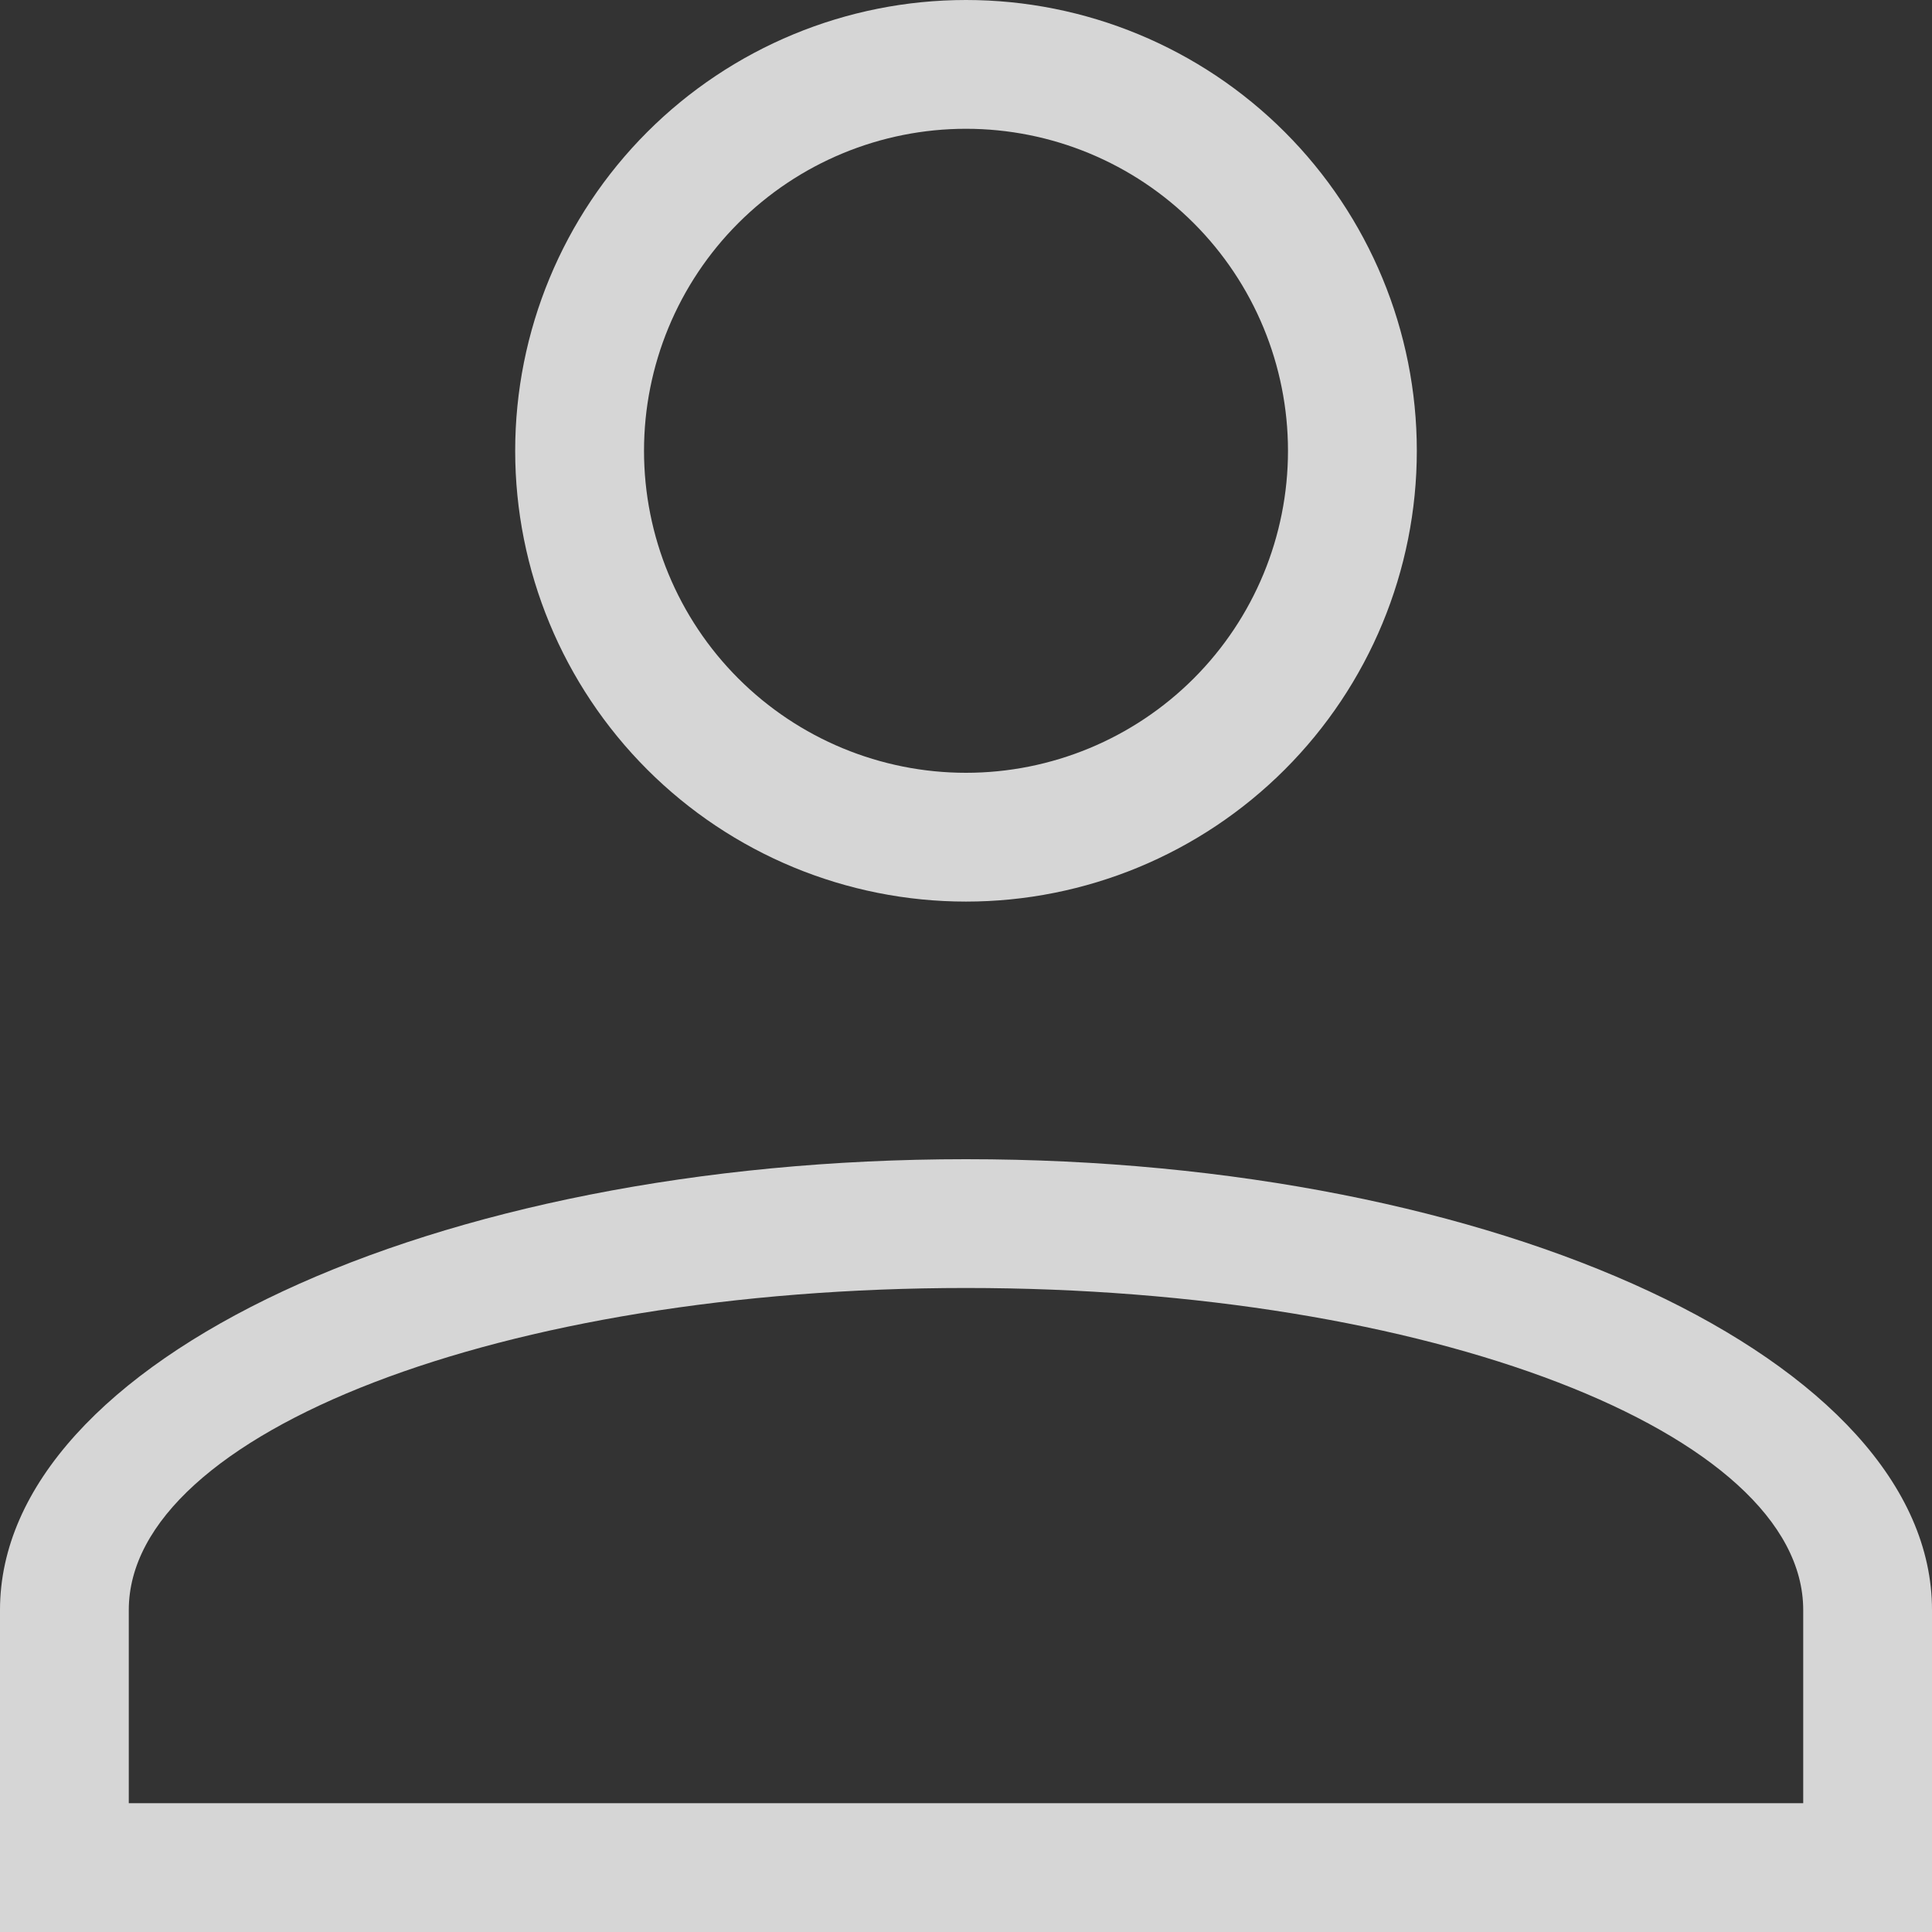 <svg width="35" height="35" viewBox="0 0 35 35" fill="none" xmlns="http://www.w3.org/2000/svg">
<rect x="0" y="0" width="35" height="35" fill="#333333" stroke="none"/>
<path d="M17.5 21C27.165 21 35 24.656 35 29.167V35H0V29.167C0 24.656 7.835 21 17.5 21ZM32.667 29.167C32.667 25.947 25.877 23.333 17.5 23.333C9.123 23.333 2.333 25.947 2.333 29.167V32.667H32.667V29.167ZM17.5 0C19.666 0 21.743 0.86 23.275 2.392C24.806 3.924 25.667 6.001 25.667 8.167C25.667 10.333 24.806 12.41 23.275 13.941C21.743 15.473 19.666 16.333 17.5 16.333C15.334 16.333 13.257 15.473 11.725 13.941C10.194 12.41 9.333 10.333 9.333 8.167C9.333 6.001 10.194 3.924 11.725 2.392C13.257 0.86 15.334 0 17.5 0ZM17.5 2.333C15.953 2.333 14.469 2.948 13.375 4.042C12.281 5.136 11.667 6.62 11.667 8.167C11.667 9.714 12.281 11.197 13.375 12.291C14.469 13.385 15.953 14 17.5 14C19.047 14 20.531 13.385 21.625 12.291C22.719 11.197 23.333 9.714 23.333 8.167C23.333 6.62 22.719 5.136 21.625 4.042C20.531 2.948 19.047 2.333 17.5 2.333Z" fill="white" fill-opacity="0.8"/>
</svg>
